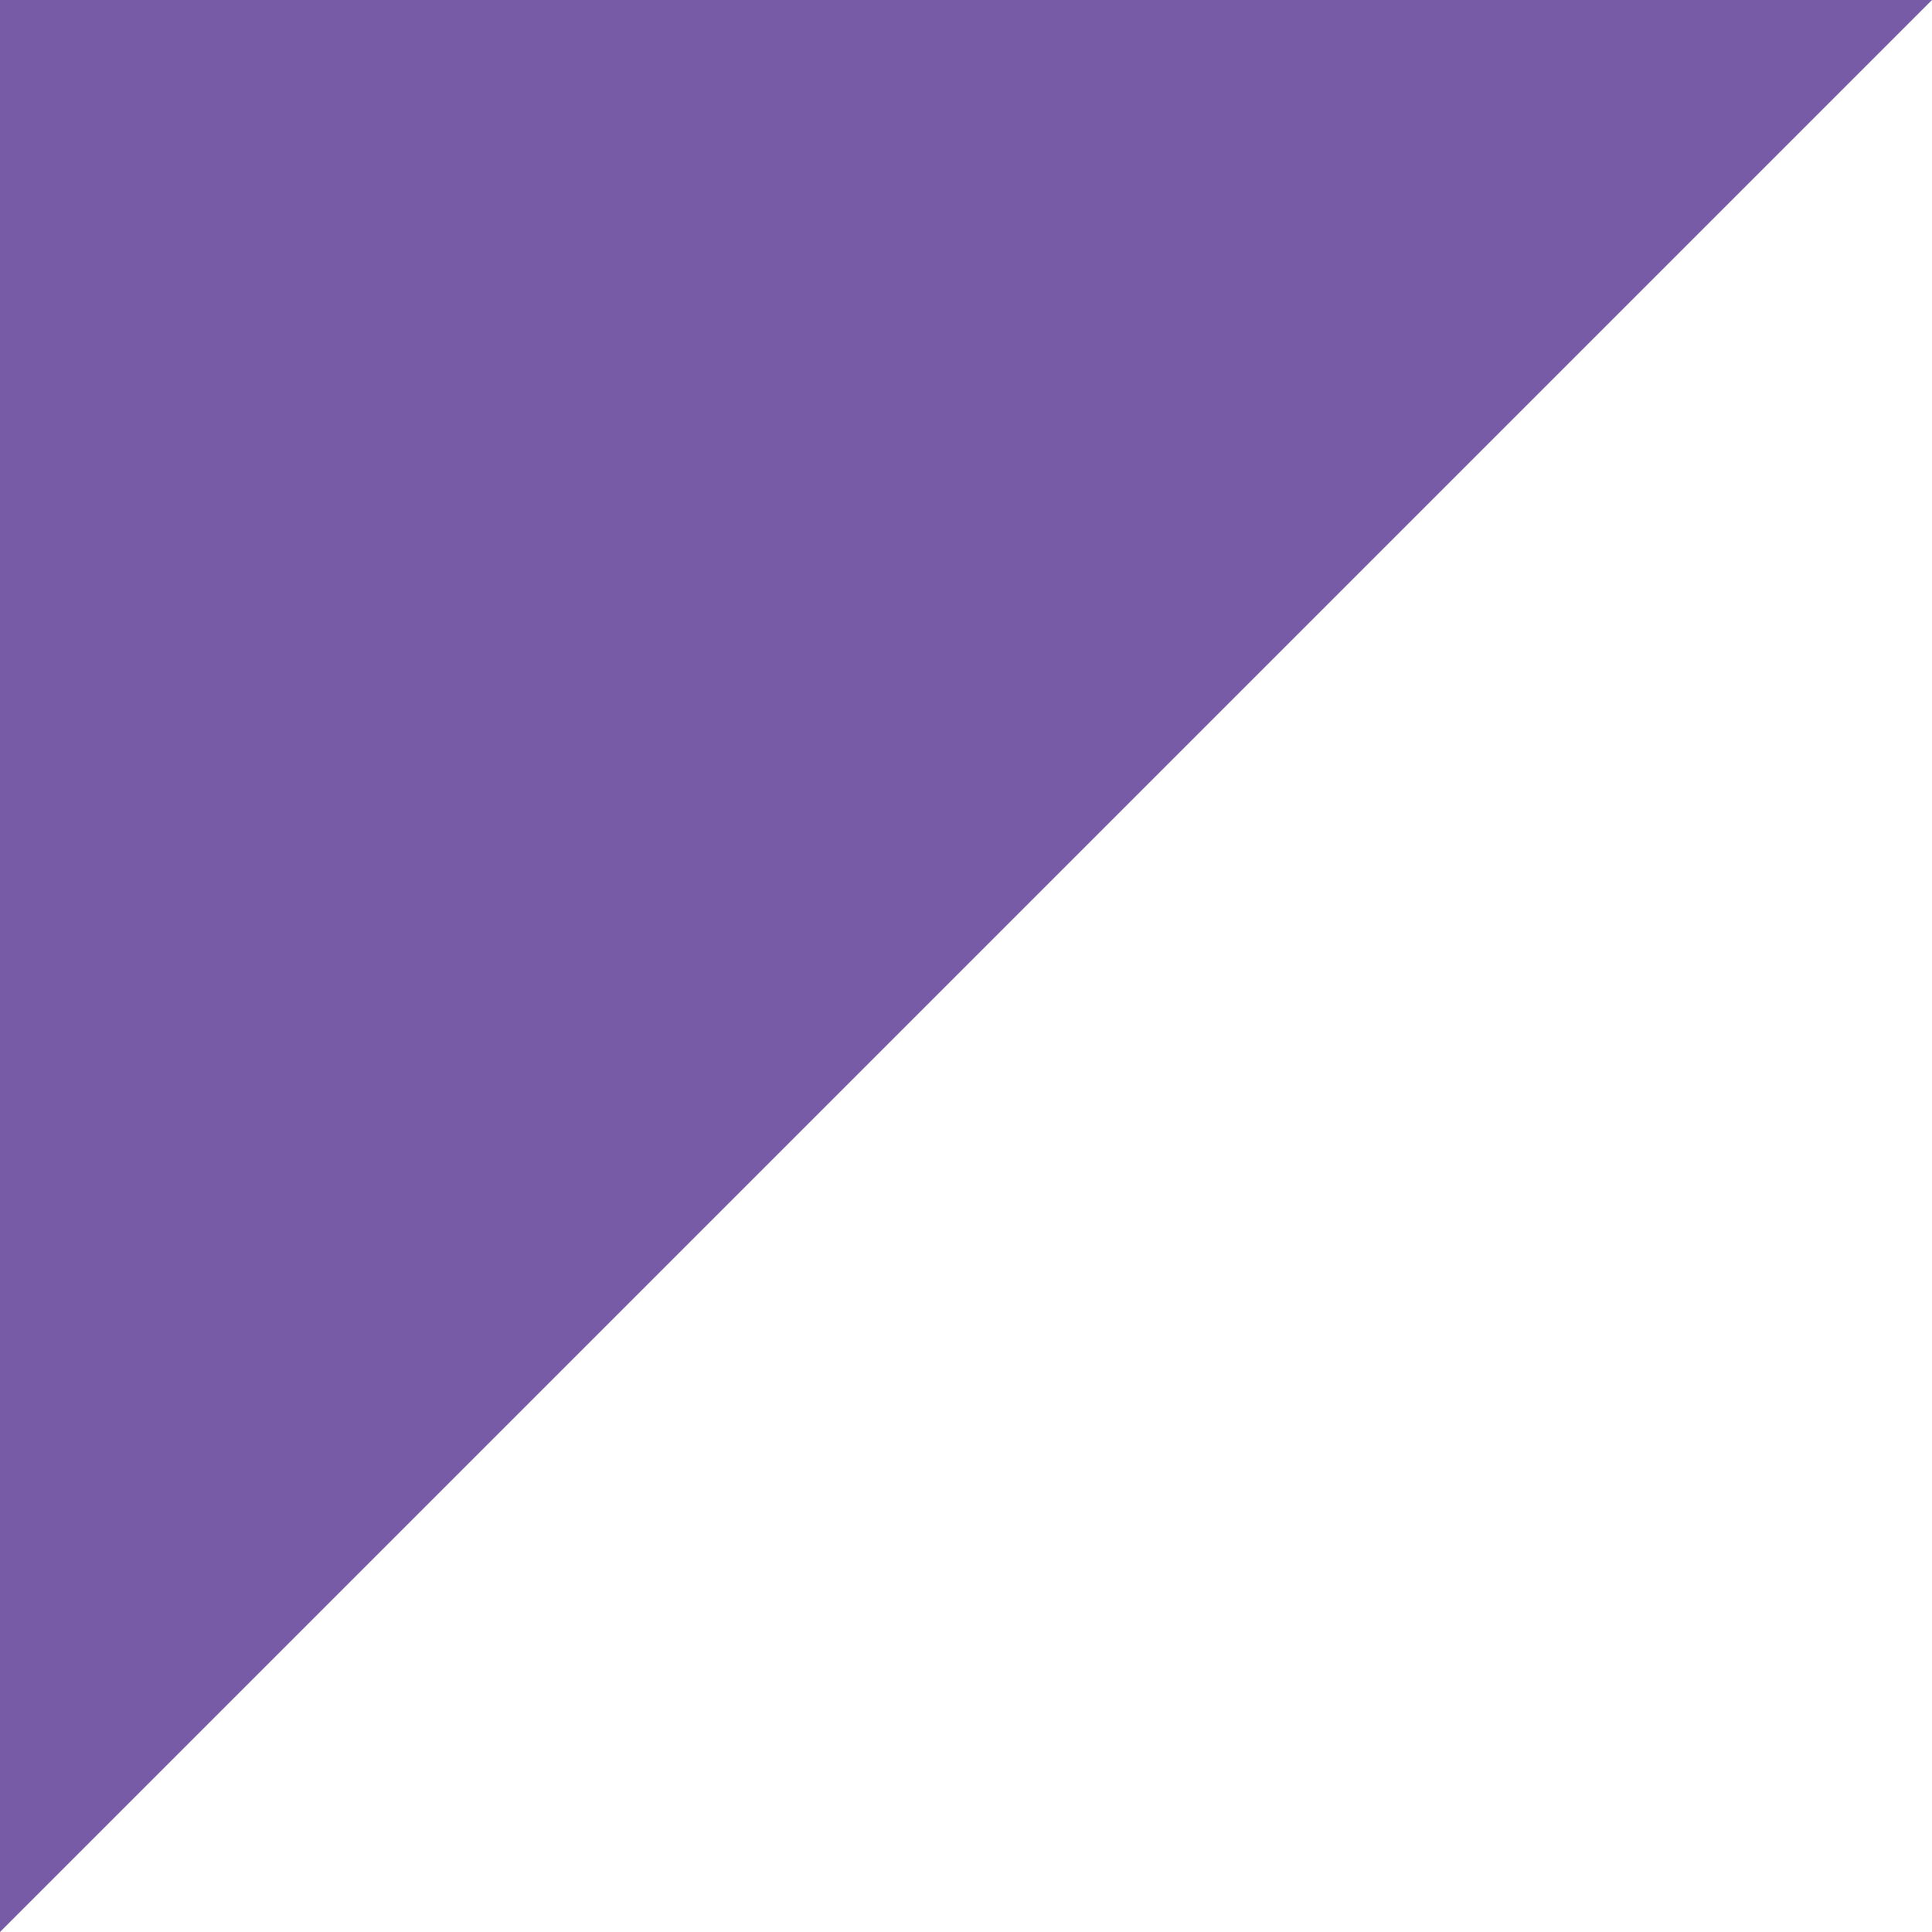 <?xml version="1.0" encoding="UTF-8" standalone="no"?>
<svg
   id="Layer_2"
   data-name="Layer 2"
   viewBox="0 0 100 100"
   version="1.1"
   sodipodi:docname="personDetailDecorationTriangle.svg"
   inkscape:version="1.2.2 (732a01da63, 2022-12-09)"
   xmlns:inkscape="http://www.inkscape.org/namespaces/inkscape"
   xmlns:sodipodi="http://sodipodi.sourceforge.net/DTD/sodipodi-0.dtd"
   xmlns="http://www.w3.org/2000/svg"
   xmlns:svg="http://www.w3.org/2000/svg">
  <sodipodi:namedview
     id="namedview10"
     pagecolor="#ffffff"
     bordercolor="#000000"
     borderopacity="0.25"
     inkscape:showpageshadow="2"
     inkscape:pageopacity="0.0"
     inkscape:pagecheckerboard="0"
     inkscape:deskcolor="#d1d1d1"
     showgrid="false"
     inkscape:zoom="10.27"
     inkscape:cx="44.693281"
     inkscape:cy="50.097371"
     inkscape:window-width="1350"
     inkscape:window-height="1230"
     inkscape:window-x="471"
     inkscape:window-y="174"
     inkscape:window-maximized="0"
     inkscape:current-layer="Layer_2" />
  <defs
     id="defs4">
    <style
       id="style2">
      .cls-1 {
        fill: #009b78;
      }
    </style>
  </defs>
  <g
     id="Layer_1-2"
     data-name="Layer 1"
     transform="rotate(180,50,50)"
     style="fill:#775ba6;fill-opacity:1">
    <polygon
       class="cls-1"
       points="100,100 0,100 100,0 "
       id="polygon6"
       style="fill:#775ba6;fill-opacity:1" />
  </g>
</svg>
